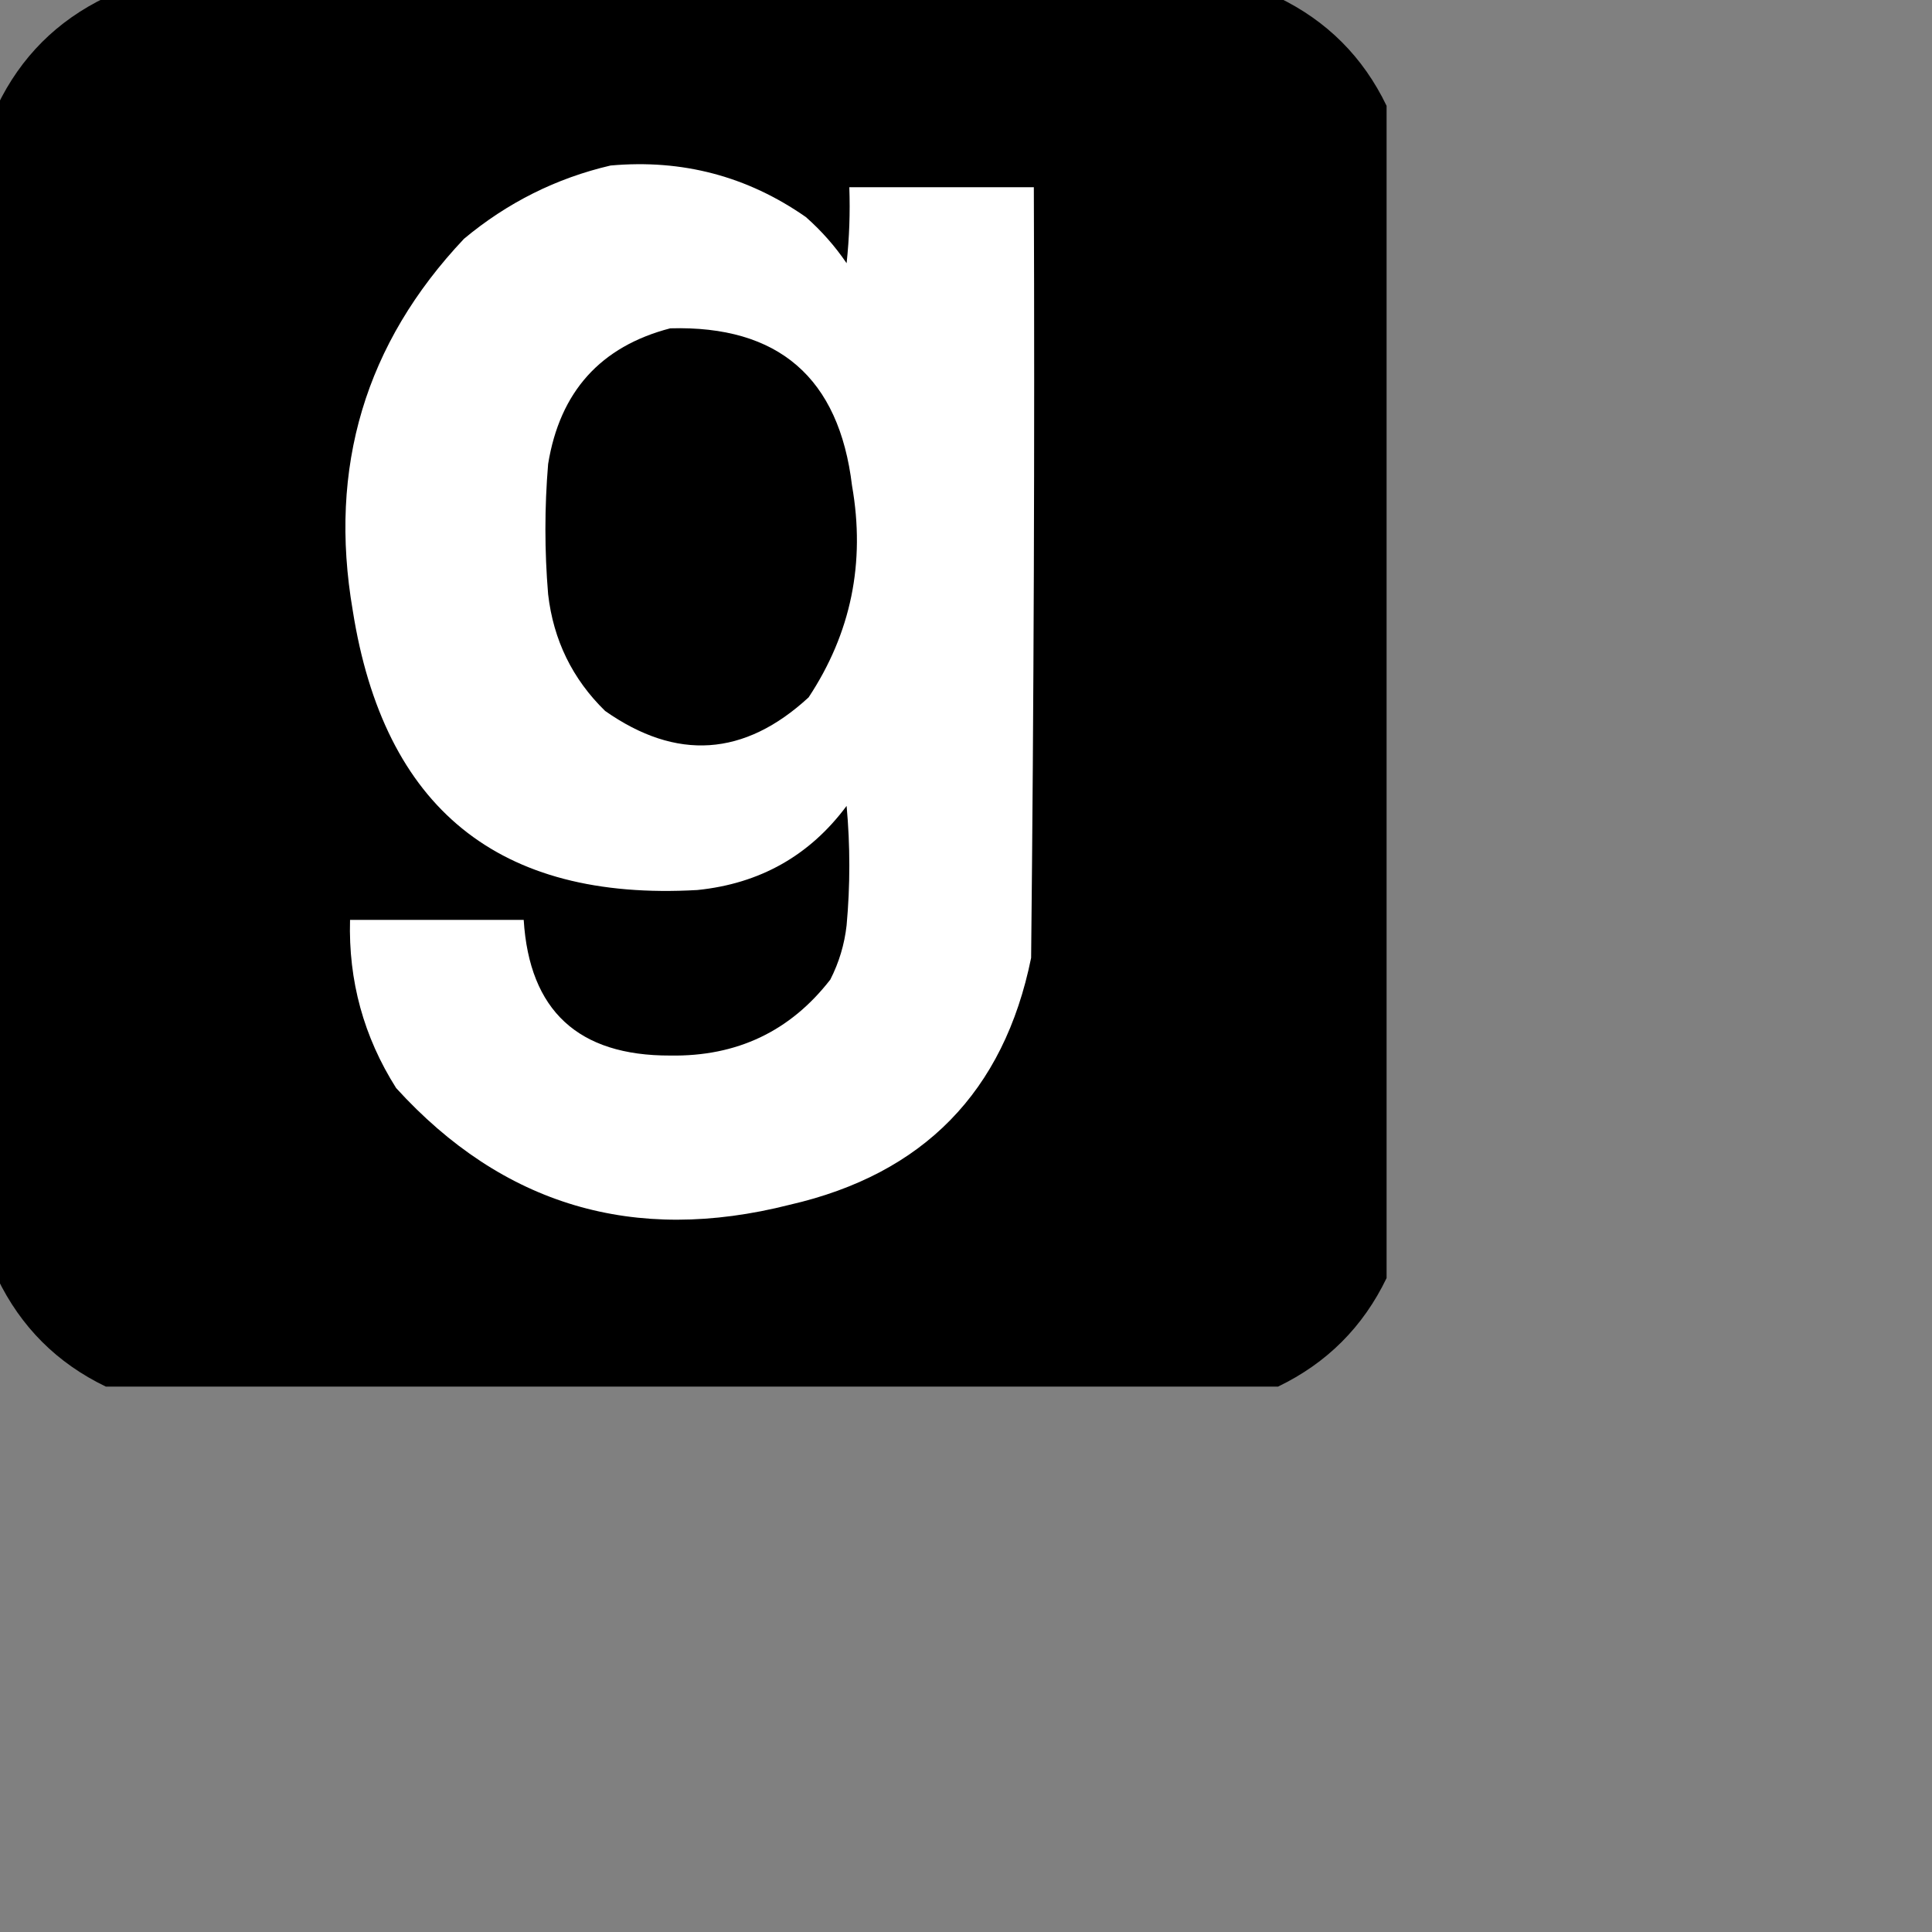 <?xml version="1.0" encoding="UTF-8"?>
<!DOCTYPE svg PUBLIC "-//W3C//DTD SVG 1.1//EN" "http://www.w3.org/Graphics/SVG/1.1/DTD/svg11.dtd">
<svg xmlns="http://www.w3.org/2000/svg" version="1.1" width="356px" height="356px" style="shape-rendering:geometricPrecision; text-rendering:geometricPrecision; image-rendering:optimizeQuality; fill-rule:evenodd; clip-rule:evenodd" xmlns:xlink="http://www.w3.org/1999/xlink">
<rect width="100%" height="100%" fill="#808080" stroke="none"/>
<g><path style="opacity:0.998" fill="currentColor" d="M 19.5,-0.5 C 91.5,-0.5 163.5,-0.5 235.5,-0.5C 244.5,3.833 251.167,10.5 255.5,19.5C 255.5,91.5 255.5,163.5 255.5,235.5C 251.167,244.5 244.5,251.167 235.5,255.5C 163.5,255.5 91.5,255.5 19.5,255.5C 10.5,251.167 3.833,244.5 -0.5,235.5C -0.5,163.5 -0.5,91.5 -0.5,19.5C 3.833,10.5 10.5,3.833 19.5,-0.5 Z"/></g>
<g><path style="opacity:1" fill="#FFFFFF" d="M 112.5,30.5 C 125.72,29.308 137.72,32.475 148.5,40C 151.372,42.537 153.872,45.37 156,48.5C 156.499,43.845 156.666,39.178 156.5,34.5C 167.833,34.5 179.167,34.5 190.5,34.5C 190.667,81.835 190.5,129.168 190,176.5C 184.988,201.18 170.154,216.347 145.5,222C 116.852,229.273 92.685,222.107 73,200.5C 67.019,191.052 64.185,180.719 64.5,169.5C 75.167,169.5 85.833,169.5 96.5,169.5C 97.543,186.219 106.543,194.552 123.5,194.5C 135.778,194.699 145.612,190.032 153,180.5C 154.605,177.352 155.605,174.019 156,170.5C 156.667,163.167 156.667,155.833 156,148.5C 149.19,157.66 140.023,162.826 128.5,164C 91.906,166.088 70.739,148.921 65,112.5C 60.467,86.107 67.3,63.274 85.5,44C 93.498,37.334 102.498,32.834 112.5,30.5 Z"/></g>
<g><path style="opacity:1" fill="currentColor" d="M 123.5,60.5 C 143.445,59.941 154.612,69.608 157,89.5C 159.489,103.664 156.822,116.664 149,128.5C 137.161,139.408 124.661,140.242 111.5,131C 105.474,125.114 101.974,117.947 101,109.5C 100.333,101.5 100.333,93.5 101,85.5C 103.166,72.175 110.666,63.842 123.5,60.5 Z"/></g>
</svg>

